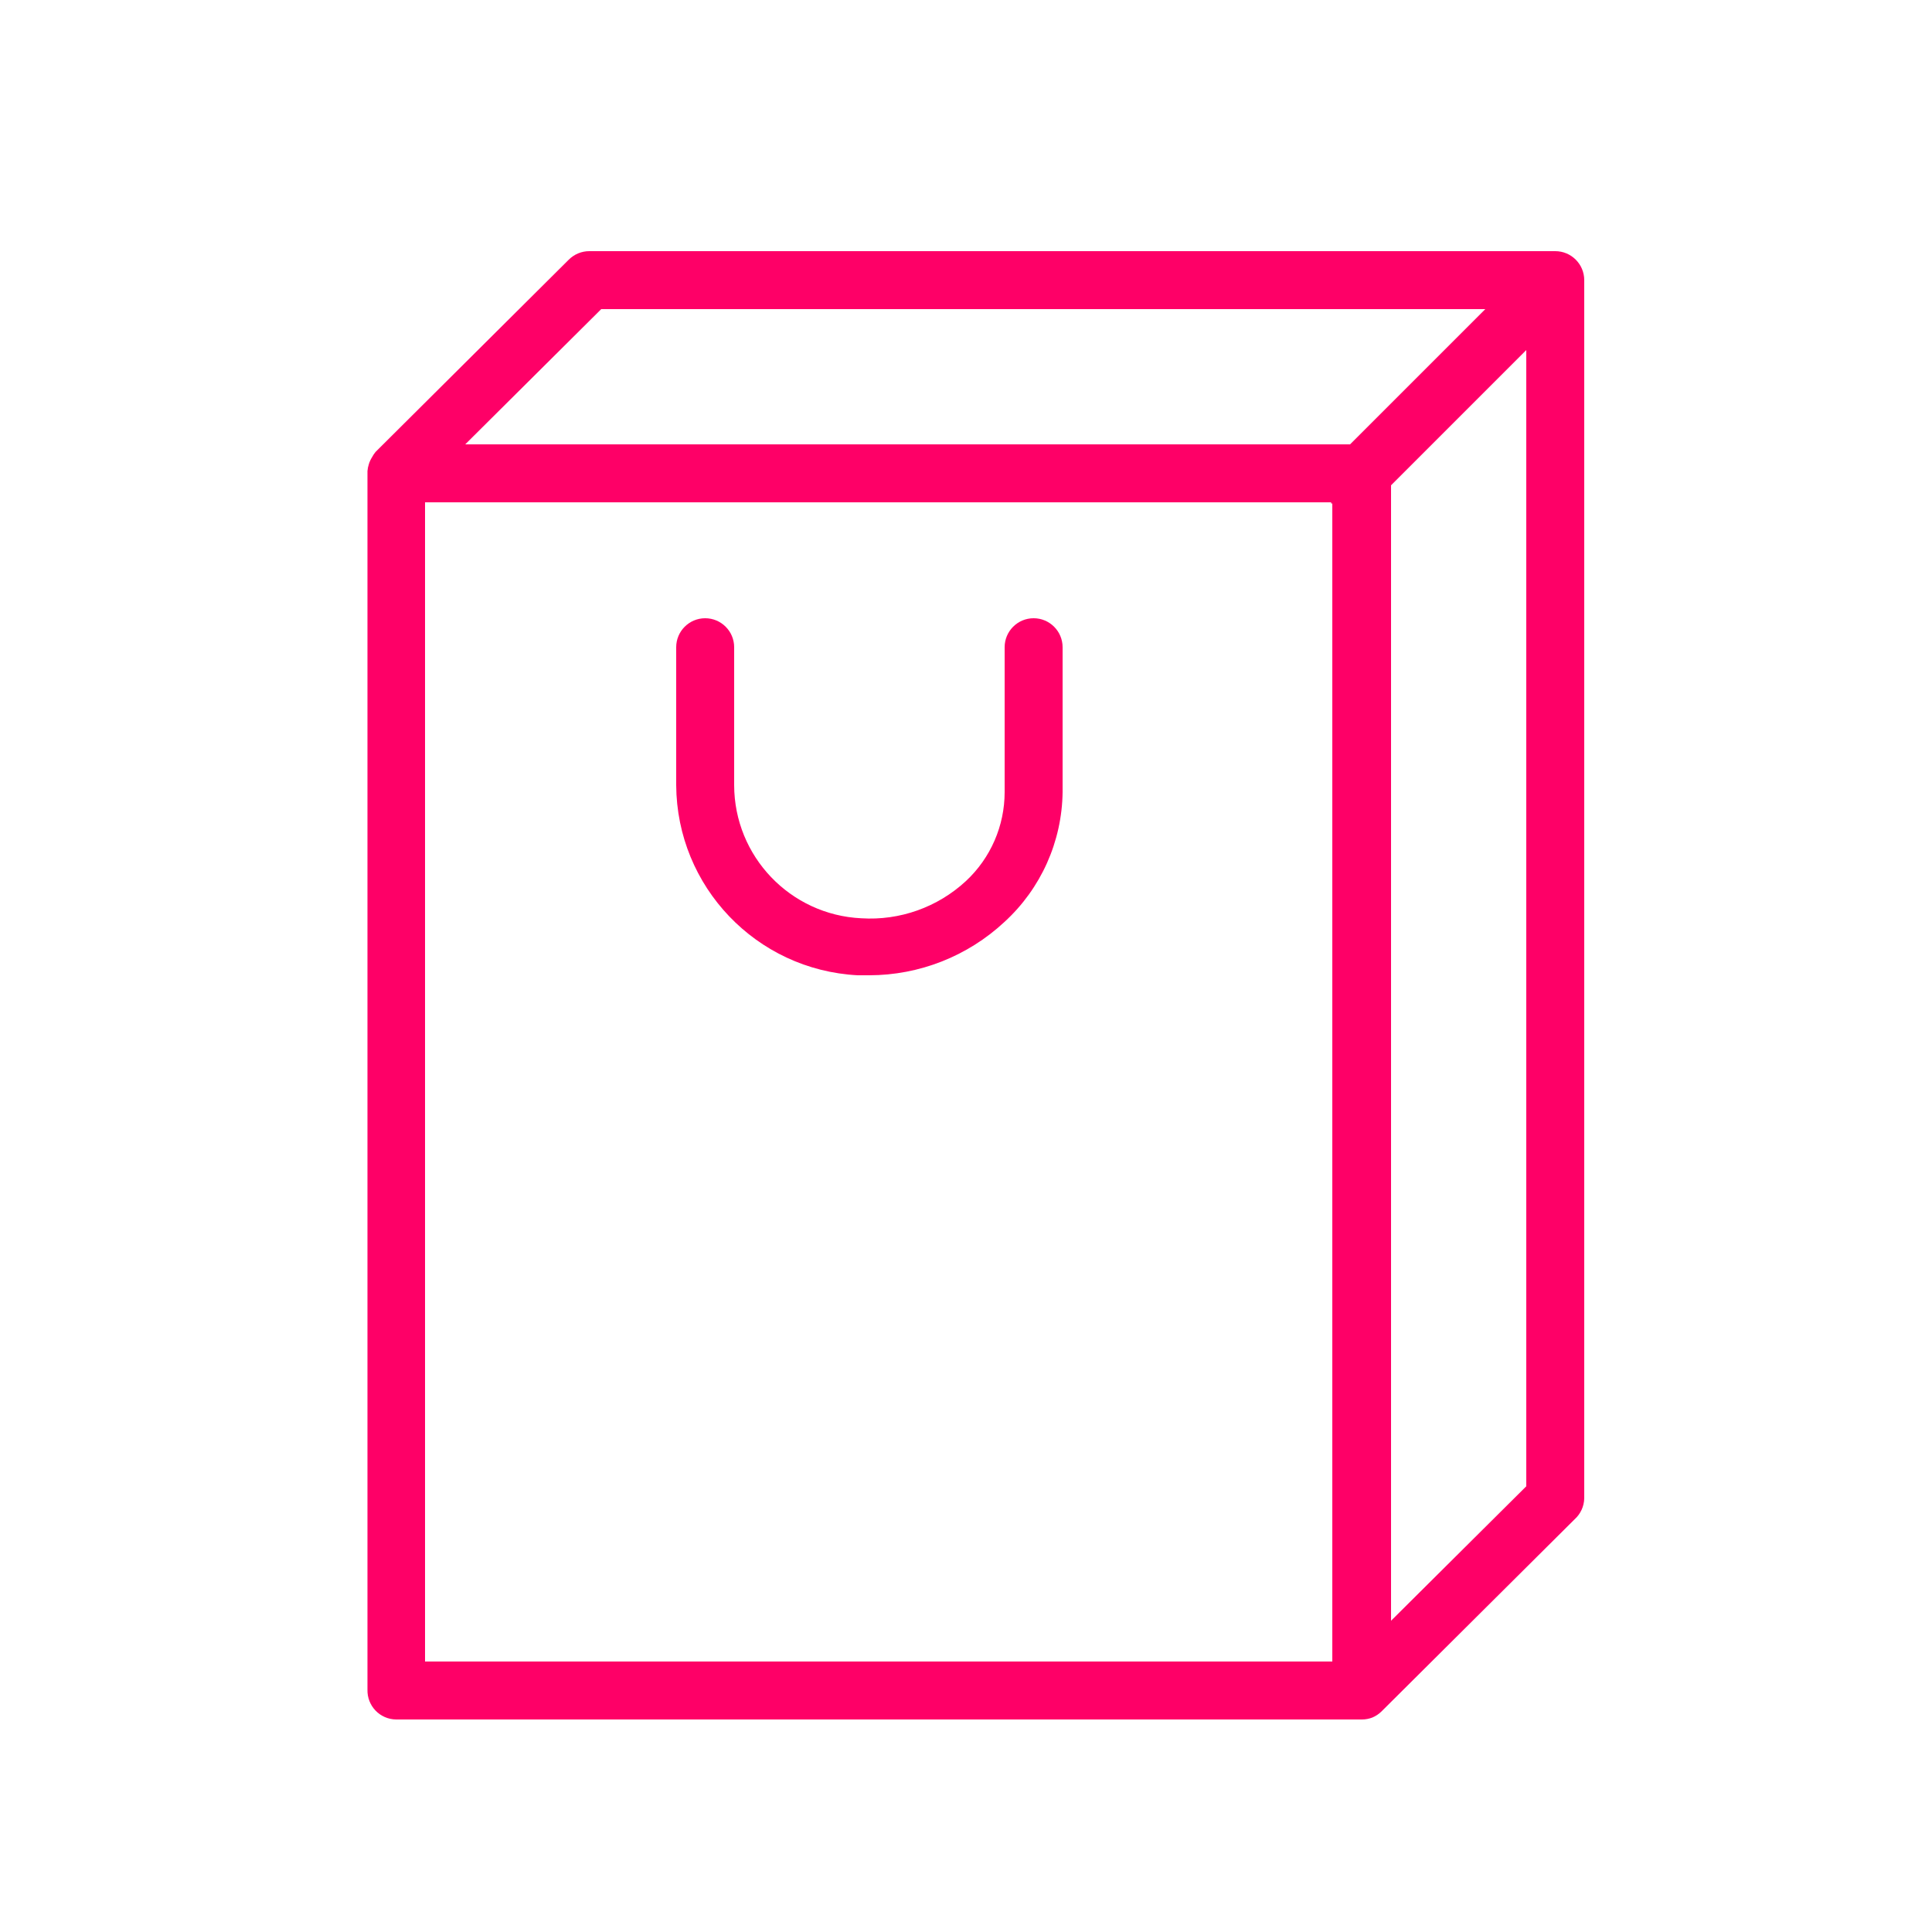 <?xml version="1.0" encoding="UTF-8" standalone="no"?> <!-- Created with Vectornator (http://vectornator.io/) --> <svg xmlns="http://www.w3.org/2000/svg" xmlns:vectornator="http://vectornator.io" xmlns:xlink="http://www.w3.org/1999/xlink" height="100%" stroke-miterlimit="10" style="fill-rule:nonzero;clip-rule:evenodd;stroke-linecap:round;stroke-linejoin:round;" viewBox="0 0 100 100" width="100%" xml:space="preserve"> <defs></defs> <g id="Untitled" vectornator:layerName="Untitled"> <path d="M80.5 13L30.5 13C30.102 13 29.721 13.159 29.44 13.44L19.44 23.39C19.37 23.473 19.31 23.564 19.26 23.66L19.26 23.66C19.186 23.775 19.129 23.899 19.09 24.03C19.053 24.143 19.029 24.261 19.02 24.38C19.02 24.38 19.02 24.43 19.02 24.46C19.02 24.49 19.02 24.46 19.02 24.46L19.02 87.46C19.009 87.861 19.16 88.25 19.438 88.54C19.716 88.829 20.099 88.995 20.5 89L70.5 89C70.681 88.999 70.861 88.965 71.03 88.9L71.03 88.9C71.205 88.827 71.364 88.722 71.5 88.59L71.5 88.59L81.5 78.64C81.811 78.362 81.992 77.967 82 77.55L82 14.5C82 13.672 81.328 13 80.5 13ZM31.12 16L76.88 16L69.88 23L24.08 23L31.12 16ZM22 86L22 26L68.9 26L68.9 26.06L68.96 26.06L68.96 86L22 86ZM72 83.89L72 25.12L79 18.12L79 76.93L72 83.89Z" fill="#fe0067" fill-rule="nonzero" opacity="1" stroke="none"></path> <path d="M53.5 32C52.672 32 52 32.672 52 33.5L52 41C52 42.744 51.276 44.41 50 45.6C48.534 46.959 46.575 47.657 44.58 47.53C40.901 47.354 38.007 44.323 38 40.64L38 33.5C38 32.672 37.328 32 36.5 32C35.672 32 35 32.672 35 33.5L35 40.64C35.03 45.889 39.148 50.205 44.39 50.48L44.99 50.48C47.588 50.478 50.089 49.492 51.99 47.72C53.879 45.992 54.969 43.56 55 41L55 33.5C55 32.672 54.328 32 53.5 32Z" fill="#fe0067" fill-rule="nonzero" opacity="1" stroke="none"></path> </g> </svg> 